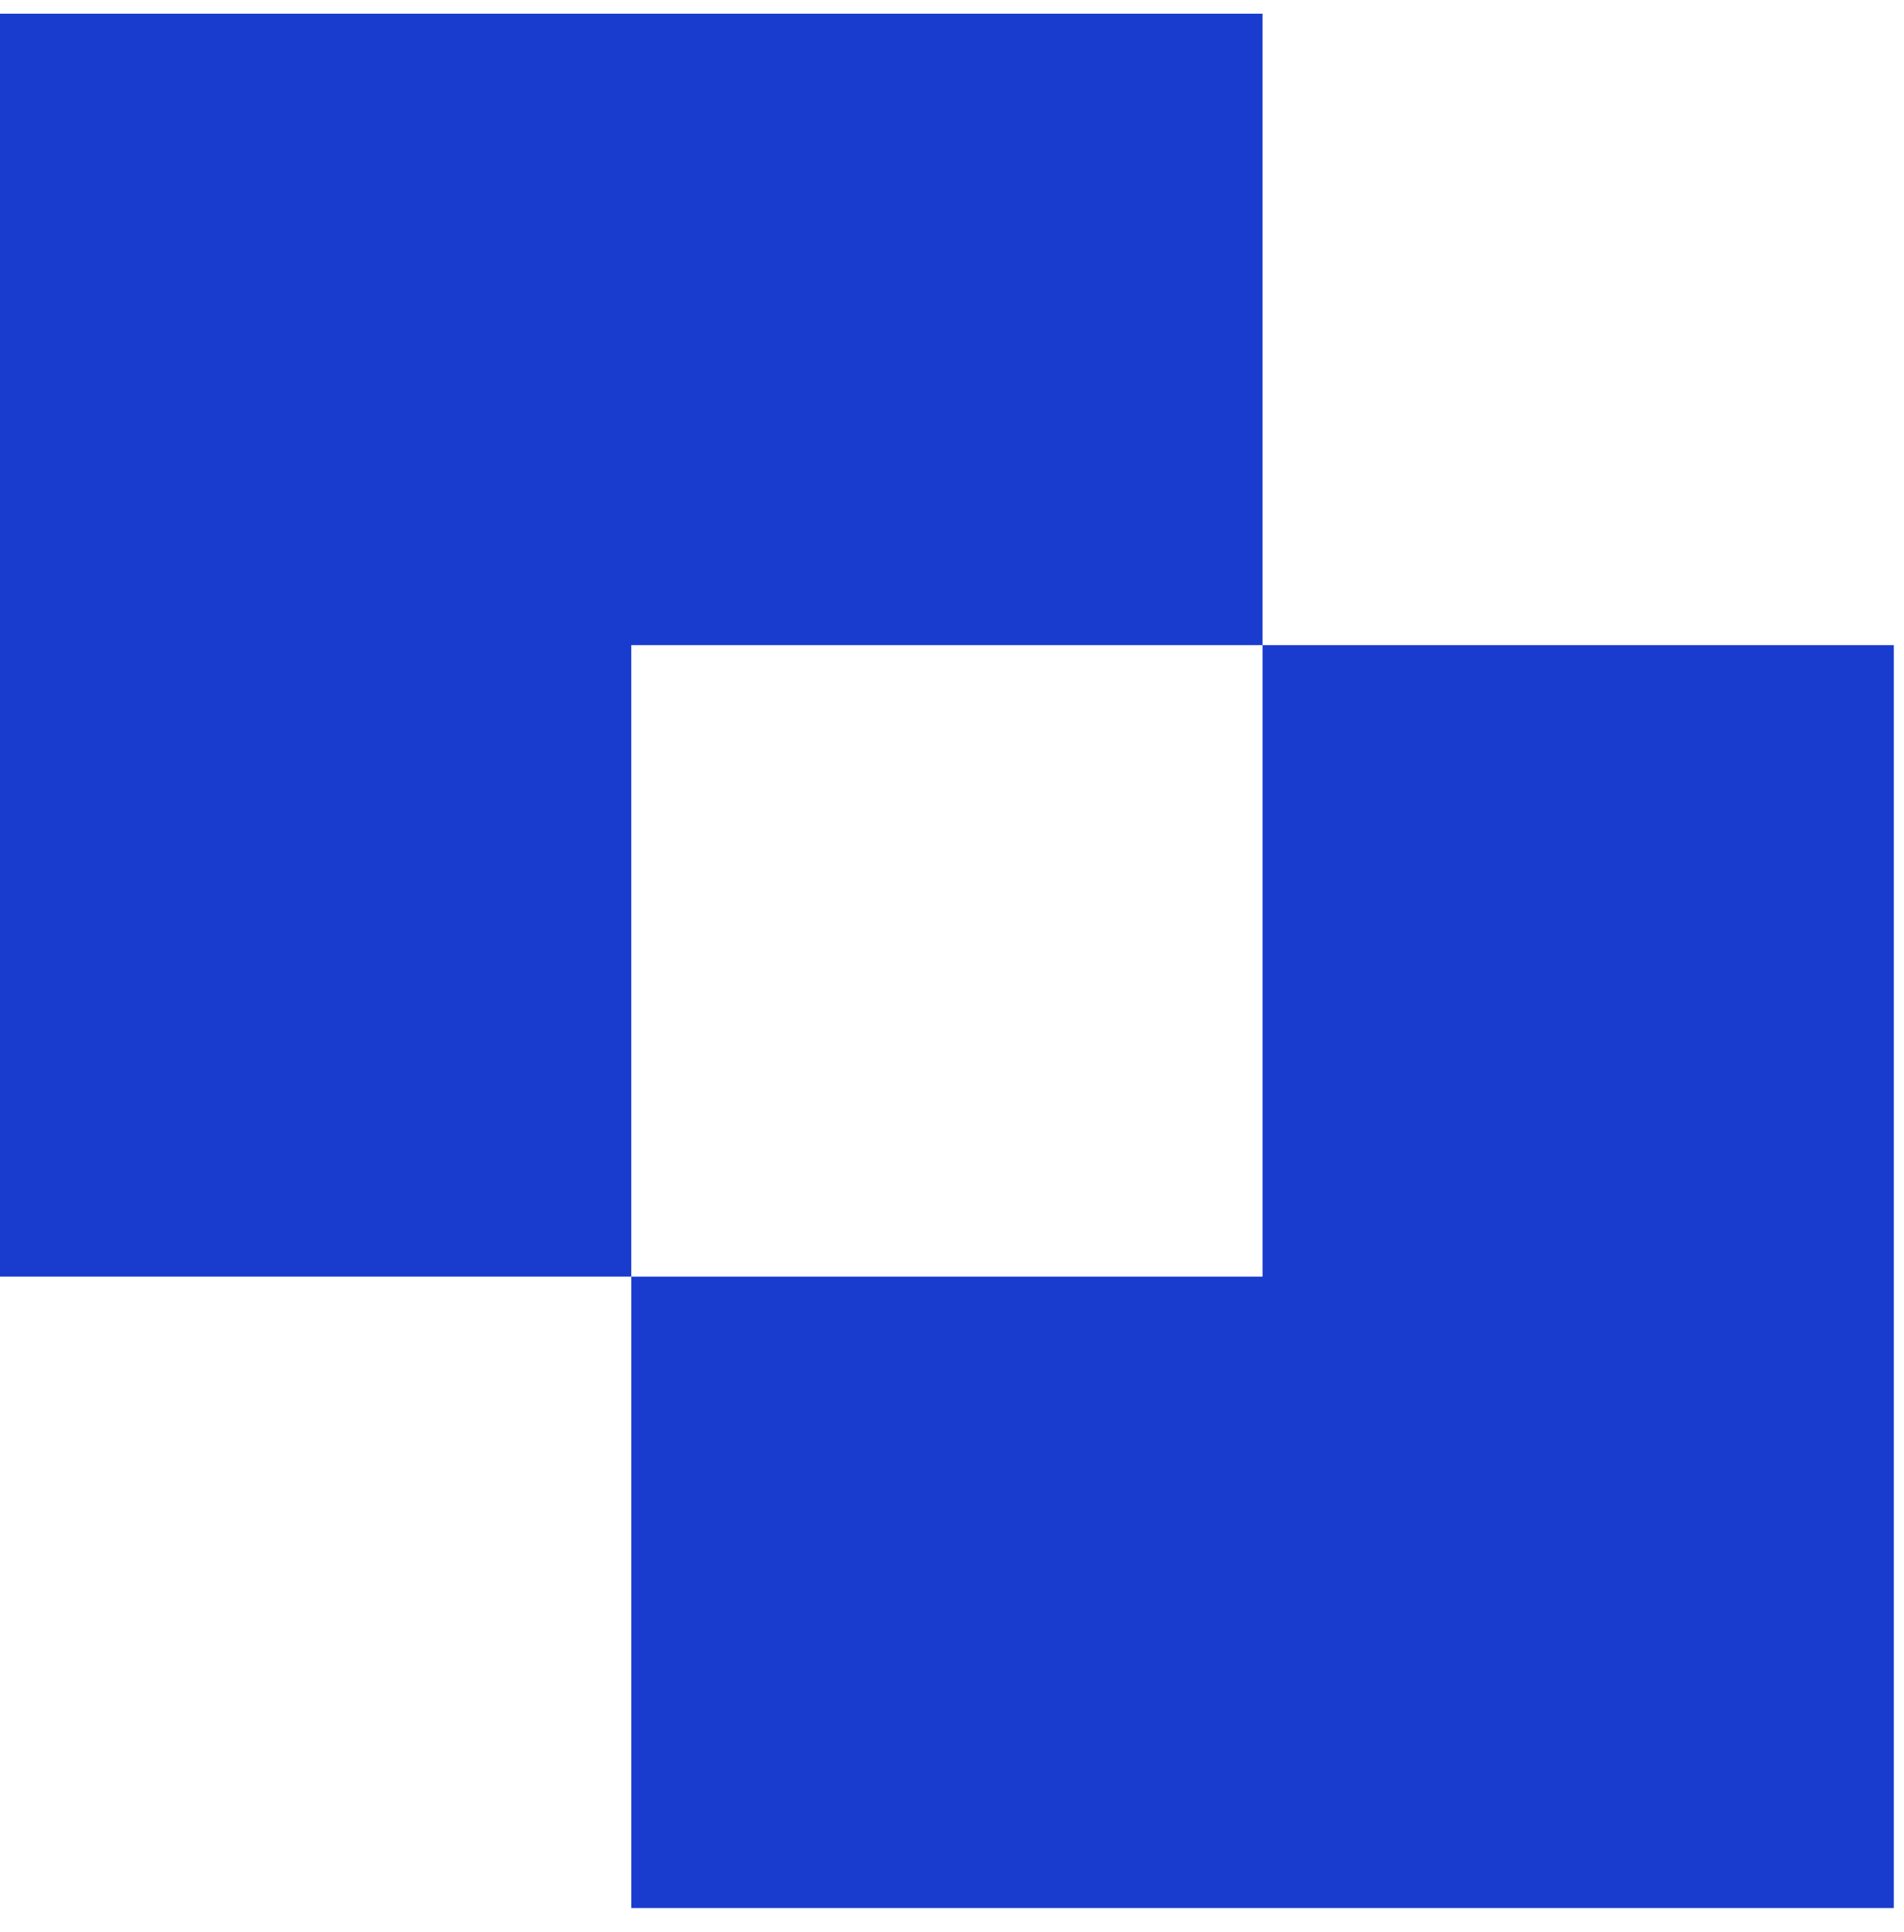 <?xml version="1.0" encoding="UTF-8"?> <svg xmlns="http://www.w3.org/2000/svg" width="69" height="70" viewBox="0 0 69 70" fill="none"><path d="M68.631 69.126H22.877V46.25H45.754V23.372H68.631V69.126ZM45.754 23.372H22.877V46.25H0V0.496H45.754V23.372Z" fill="#193CCF"></path></svg> 